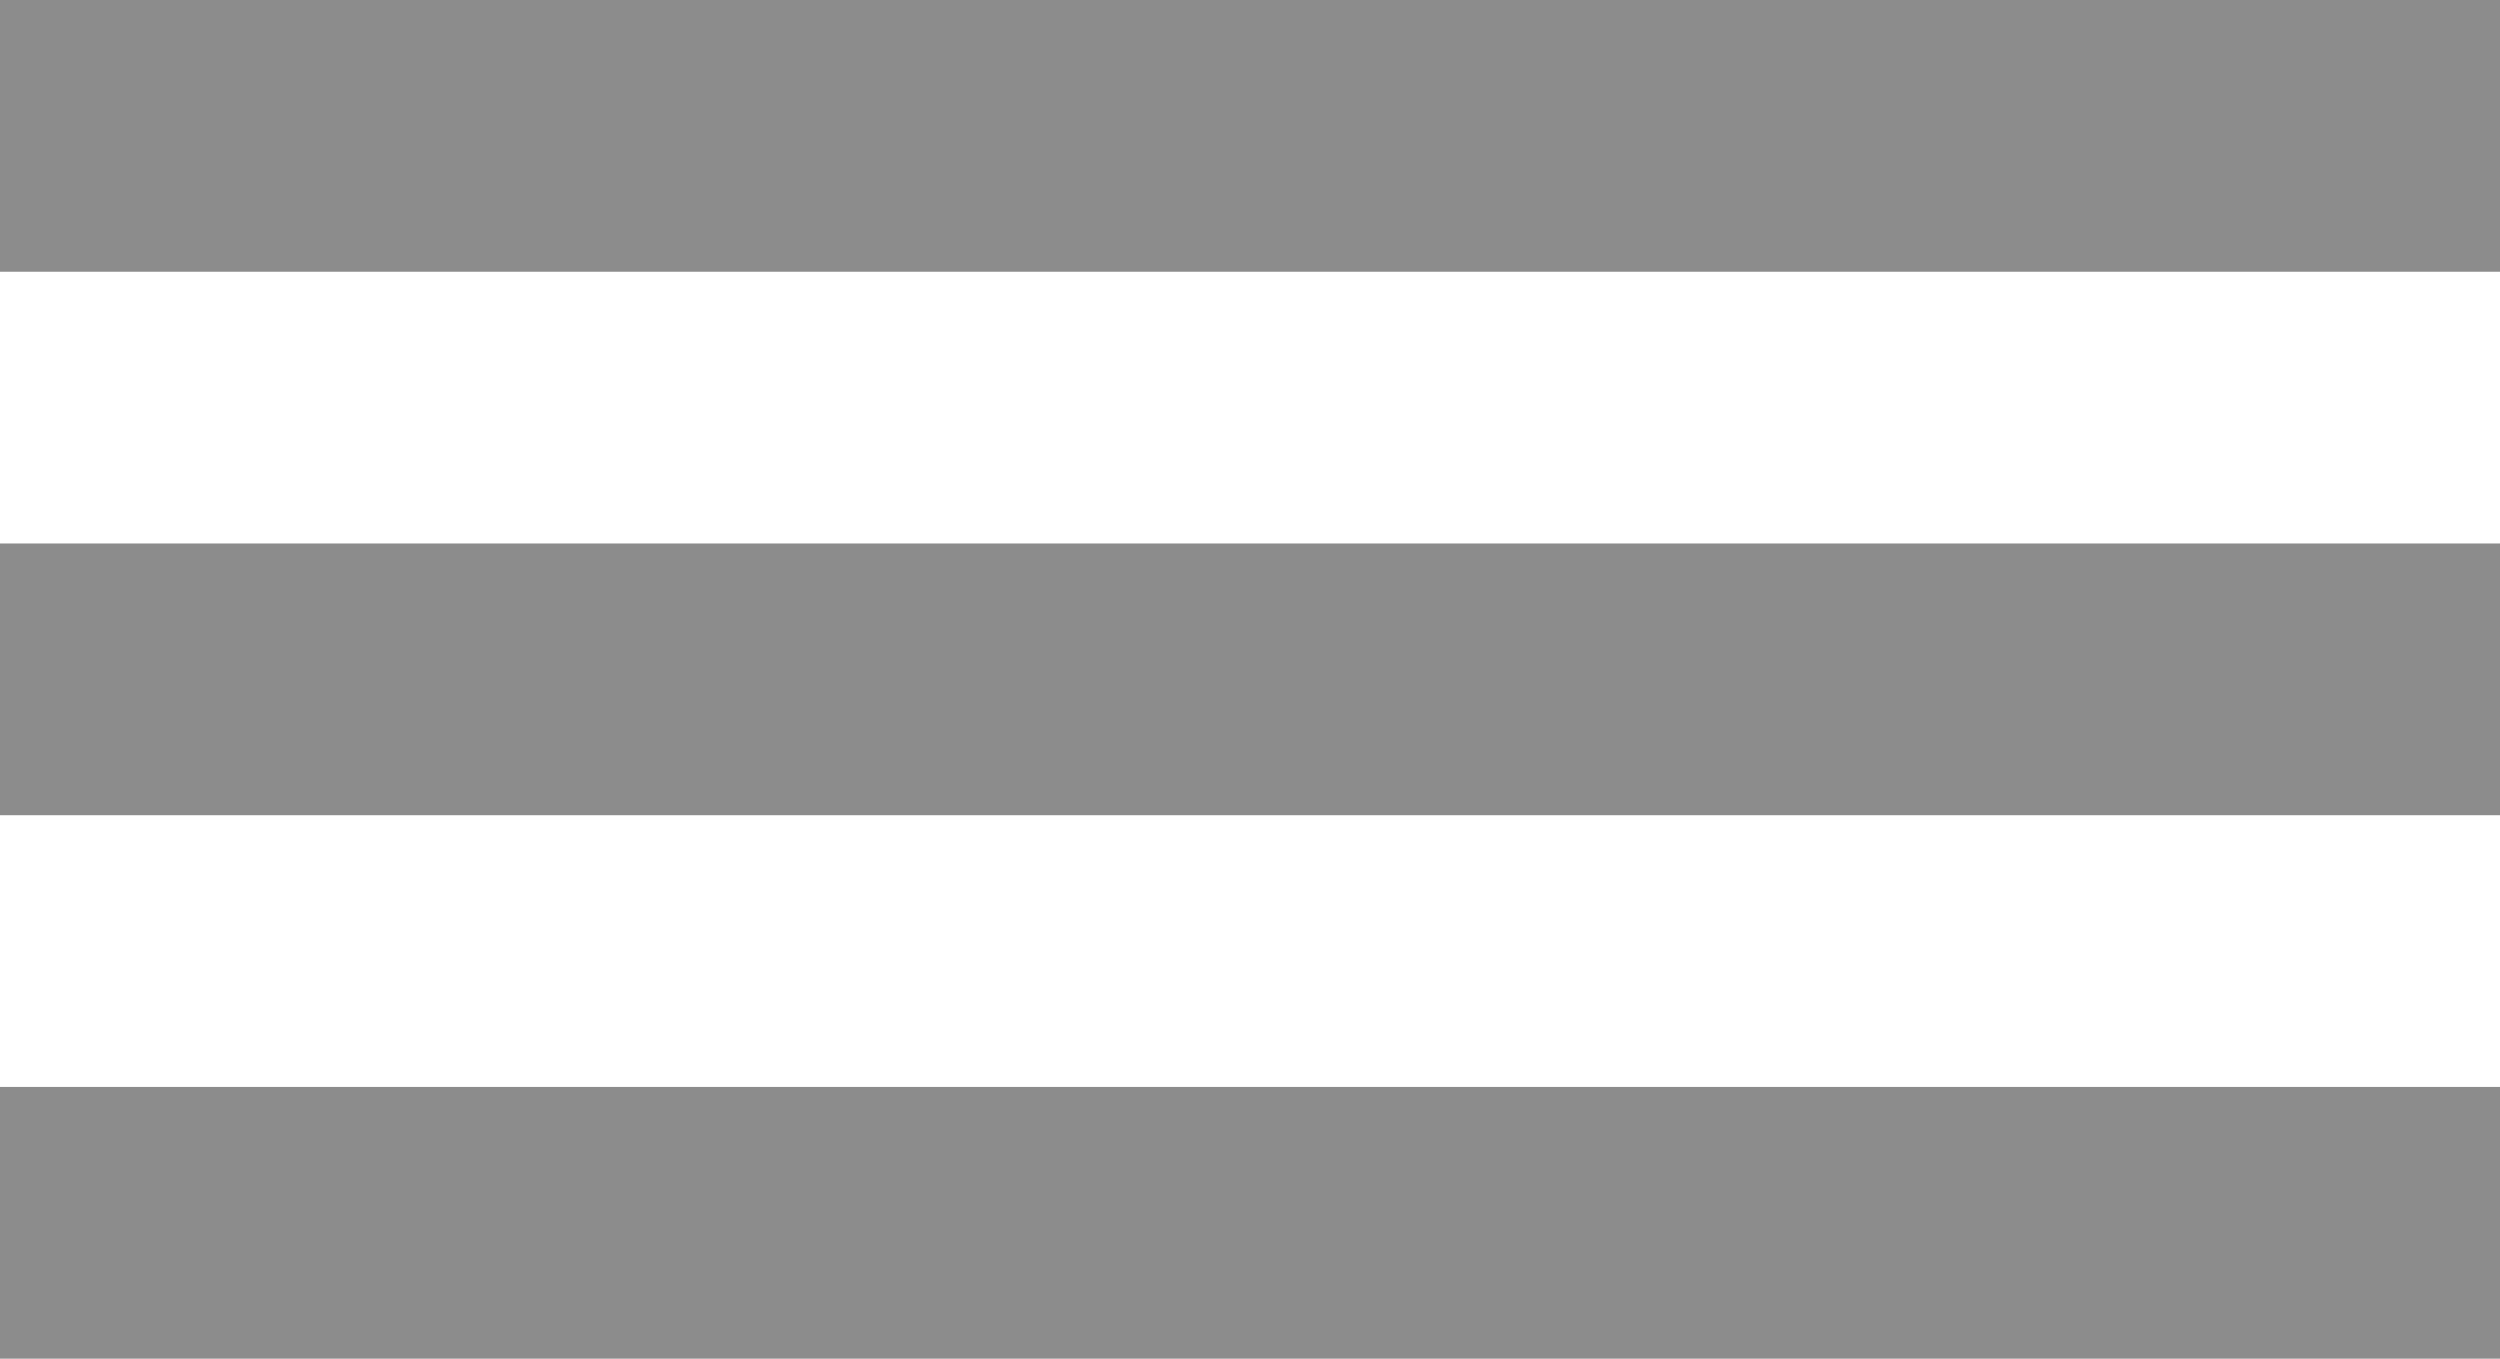 <?xml version="1.0" encoding="utf-8"?>
<!-- Generator: Adobe Illustrator 22.1.0, SVG Export Plug-In . SVG Version: 6.00 Build 0)  -->
<svg version="1.1" baseProfile="tiny" id="Ebene_1" xmlns="http://www.w3.org/2000/svg" xmlns:xlink="http://www.w3.org/1999/xlink"
	 x="0px" y="0px" viewBox="0 0 46 25" xml:space="preserve">
<rect y="20" fill="#8c8c8c" width="46" height="5"/>
<rect y="10" fill="#8c8c8c" width="46" height="5"/>
<rect y="0" fill="#8c8c8c" width="46" height="5"/>
</svg>
